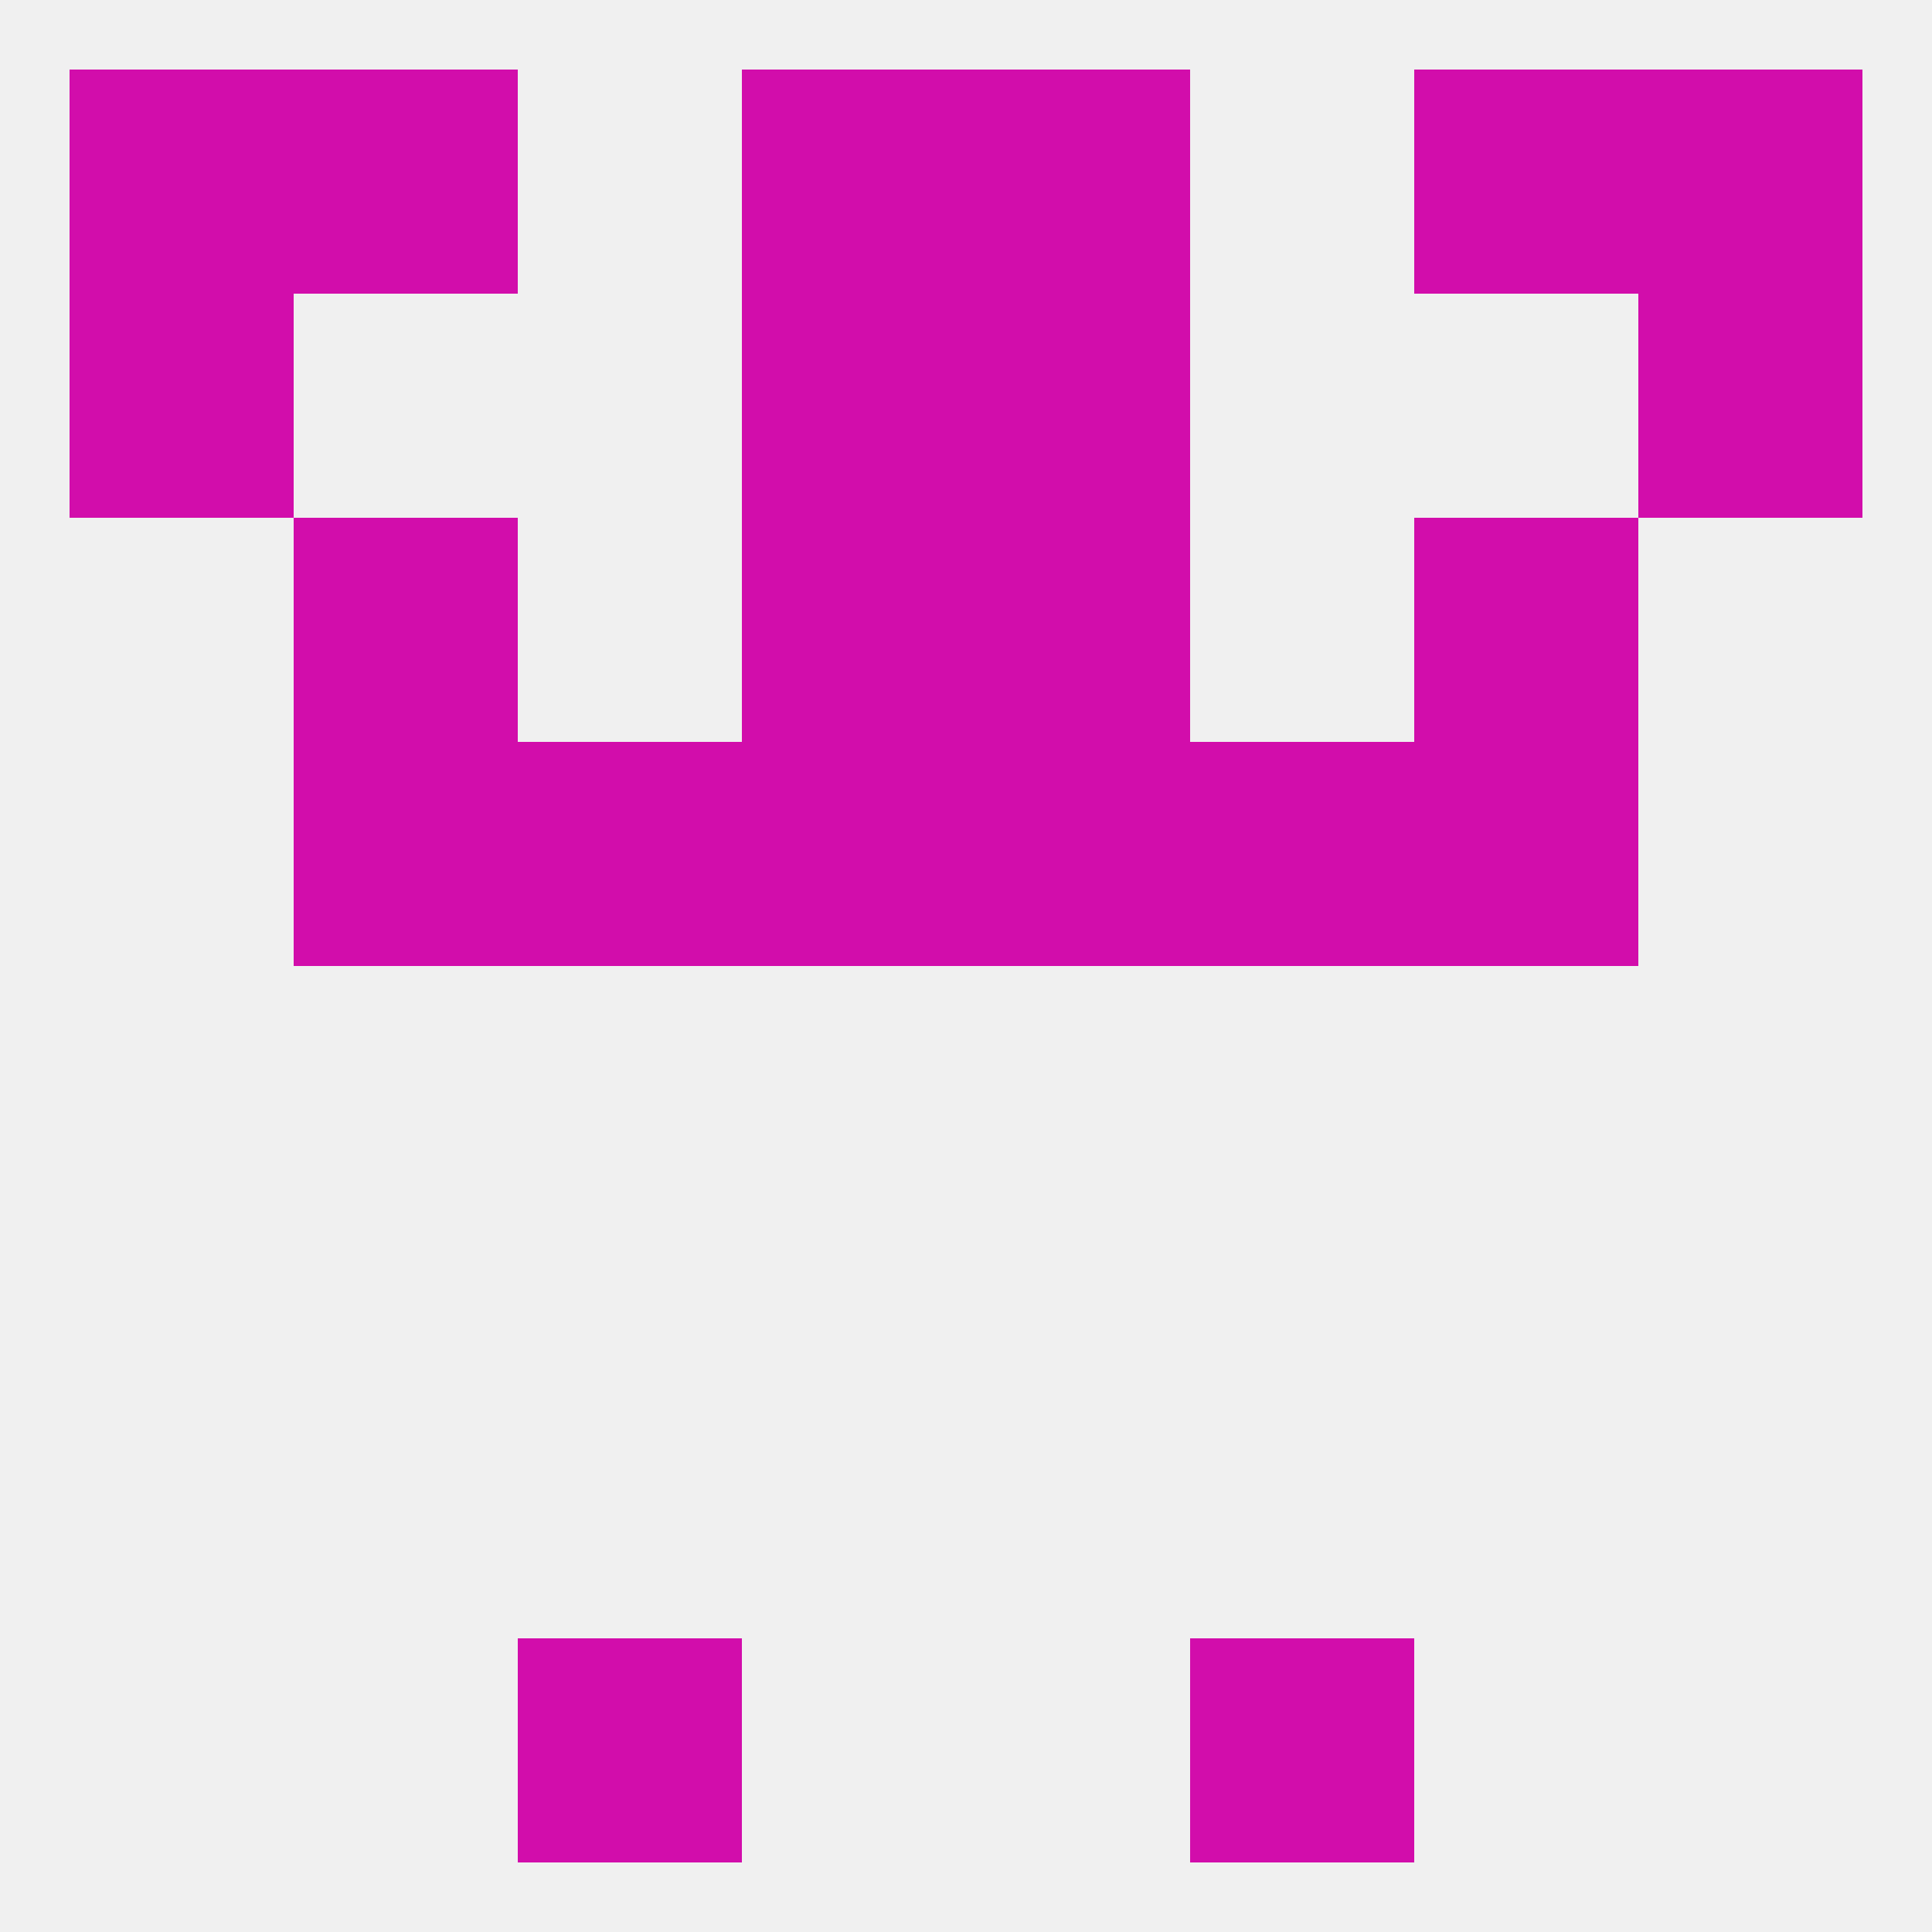 
<!--   <?xml version="1.0"?> -->
<svg version="1.1" baseprofile="full" xmlns="http://www.w3.org/2000/svg" xmlns:xlink="http://www.w3.org/1999/xlink" xmlns:ev="http://www.w3.org/2001/xml-events" width="250" height="250" viewBox="0 0 250 250" >
	<rect width="100%" height="100%" fill="rgba(240,240,240,255)"/>

	<rect x="38" y="67" width="29" height="29" fill="rgba(210,13,171,255)"/>
	<rect x="183" y="67" width="29" height="29" fill="rgba(210,13,171,255)"/>
	<rect x="96" y="67" width="29" height="29" fill="rgba(210,13,171,255)"/>
	<rect x="125" y="67" width="29" height="29" fill="rgba(210,13,171,255)"/>
	<rect x="38" y="9" width="29" height="29" fill="rgba(210,13,171,255)"/>
	<rect x="183" y="9" width="29" height="29" fill="rgba(210,13,171,255)"/>
	<rect x="96" y="9" width="29" height="29" fill="rgba(210,13,171,255)"/>
	<rect x="125" y="9" width="29" height="29" fill="rgba(210,13,171,255)"/>
	<rect x="9" y="9" width="29" height="29" fill="rgba(210,13,171,255)"/>
	<rect x="212" y="9" width="29" height="29" fill="rgba(210,13,171,255)"/>
	<rect x="9" y="38" width="29" height="29" fill="rgba(210,13,171,255)"/>
	<rect x="212" y="38" width="29" height="29" fill="rgba(210,13,171,255)"/>
	<rect x="96" y="38" width="29" height="29" fill="rgba(210,13,171,255)"/>
	<rect x="125" y="38" width="29" height="29" fill="rgba(210,13,171,255)"/>
	<rect x="67" y="212" width="29" height="29" fill="rgba(210,13,171,255)"/>
	<rect x="154" y="212" width="29" height="29" fill="rgba(210,13,171,255)"/>
	<rect x="183" y="96" width="29" height="29" fill="rgba(210,13,171,255)"/>
	<rect x="67" y="96" width="29" height="29" fill="rgba(210,13,171,255)"/>
	<rect x="154" y="96" width="29" height="29" fill="rgba(210,13,171,255)"/>
	<rect x="96" y="96" width="29" height="29" fill="rgba(210,13,171,255)"/>
	<rect x="125" y="96" width="29" height="29" fill="rgba(210,13,171,255)"/>
	<rect x="38" y="96" width="29" height="29" fill="rgba(210,13,171,255)"/>
</svg>